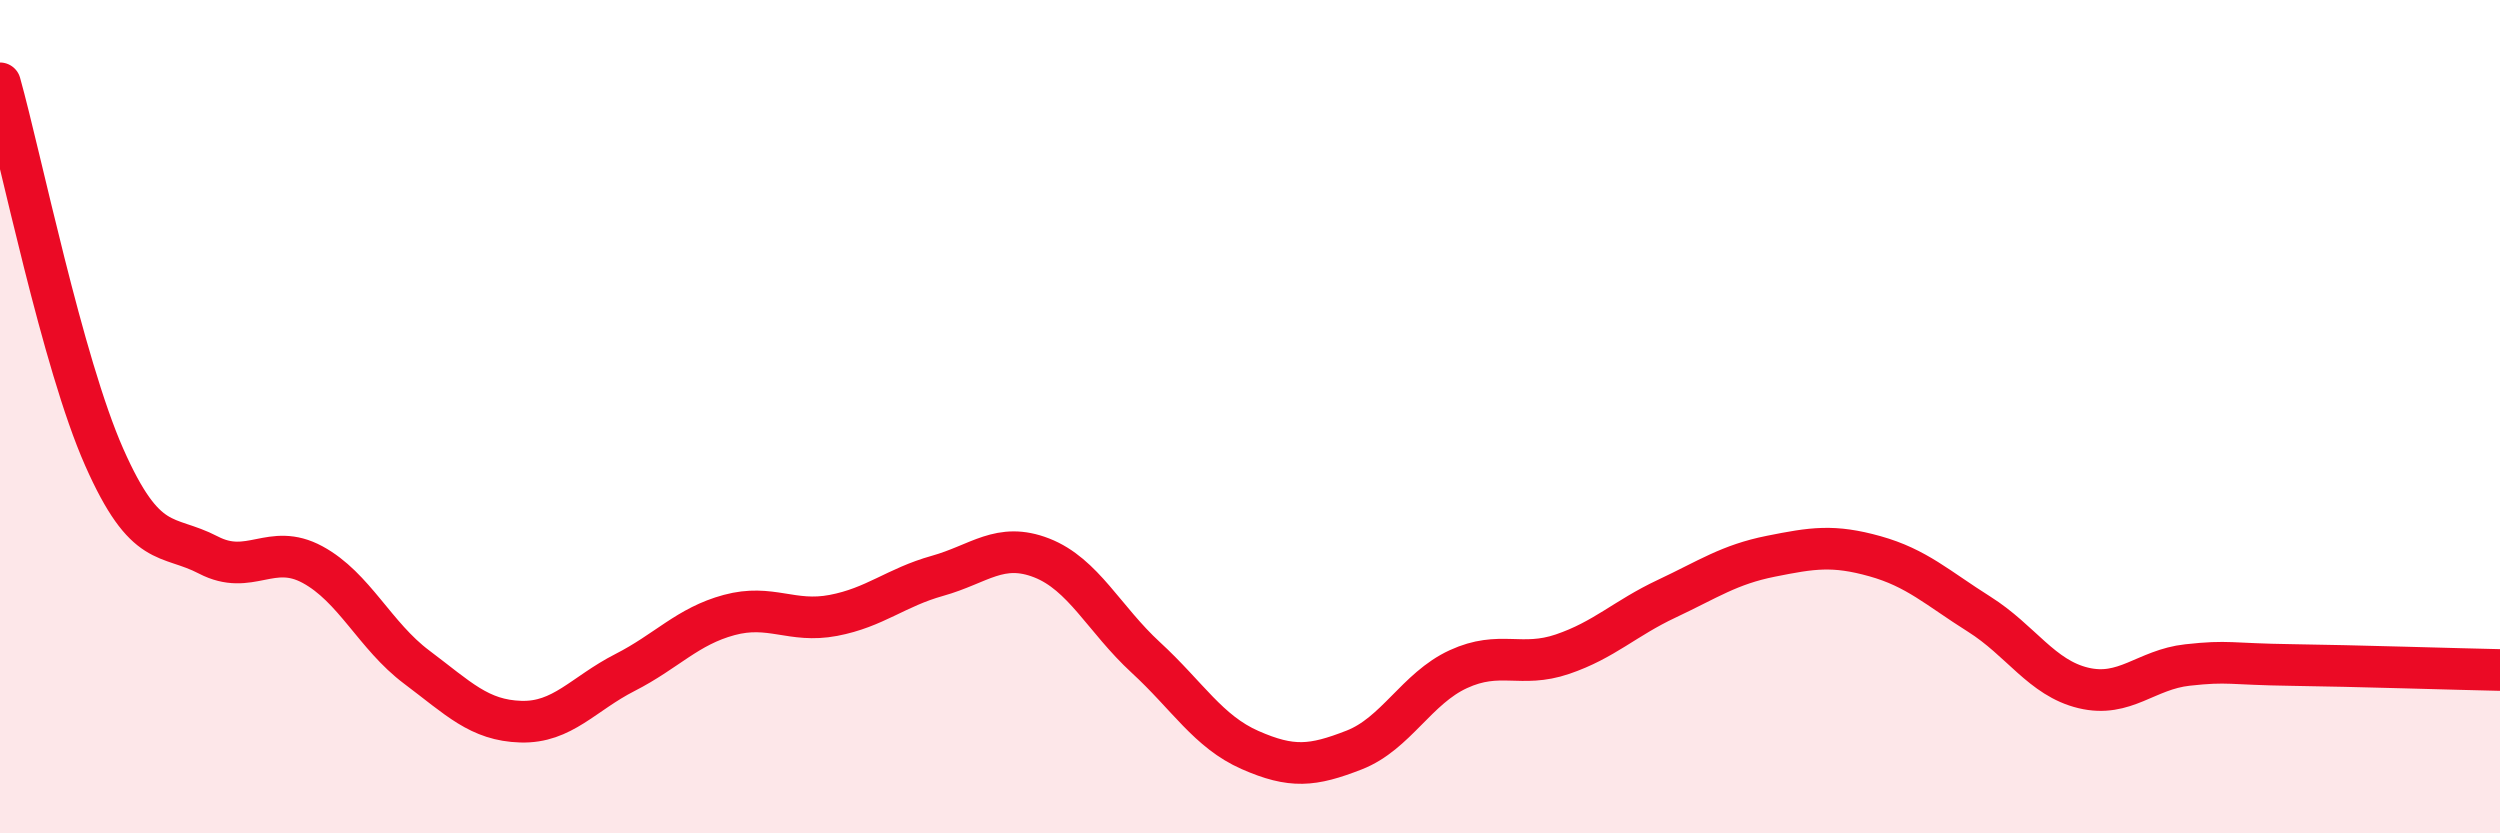 
    <svg width="60" height="20" viewBox="0 0 60 20" xmlns="http://www.w3.org/2000/svg">
      <path
        d="M 0,2 C 0.5,3.79 1.5,8.71 2.5,10.97 C 3.5,13.23 4,12.8 5,13.32 C 6,13.84 6.5,13.01 7.5,13.55 C 8.5,14.09 9,15.26 10,16.01 C 11,16.76 11.5,17.29 12.5,17.32 C 13.5,17.35 14,16.65 15,16.14 C 16,15.63 16.5,15.03 17.5,14.76 C 18.5,14.49 19,14.96 20,14.77 C 21,14.58 21.5,14.1 22.5,13.82 C 23.5,13.54 24,13 25,13.39 C 26,13.78 26.5,14.86 27.5,15.78 C 28.5,16.7 29,17.56 30,18 C 31,18.44 31.5,18.39 32.5,18 C 33.5,17.61 34,16.52 35,16.06 C 36,15.6 36.5,16.04 37.5,15.7 C 38.5,15.36 39,14.84 40,14.37 C 41,13.9 41.5,13.55 42.5,13.35 C 43.5,13.15 44,13.07 45,13.35 C 46,13.63 46.5,14.11 47.5,14.74 C 48.5,15.37 49,16.27 50,16.51 C 51,16.75 51.5,16.07 52.5,15.96 C 53.5,15.85 53.5,15.94 55,15.96 C 56.5,15.98 59,16.06 60,16.08L60 20L0 20Z"
        fill="#EB0A25"
        opacity="0.1"
        stroke-linecap="round"
        stroke-linejoin="round"
      />
      <path
        d="M 0,2 C 0.5,3.79 1.5,8.71 2.5,10.97 C 3.5,13.23 4,12.8 5,13.32 C 6,13.84 6.5,13.01 7.5,13.55 C 8.5,14.09 9,15.26 10,16.01 C 11,16.76 11.5,17.29 12.5,17.32 C 13.5,17.35 14,16.65 15,16.14 C 16,15.63 16.5,15.03 17.5,14.76 C 18.5,14.49 19,14.96 20,14.77 C 21,14.58 21.5,14.1 22.5,13.82 C 23.5,13.54 24,13 25,13.39 C 26,13.78 26.5,14.86 27.5,15.78 C 28.5,16.7 29,17.56 30,18 C 31,18.44 31.5,18.39 32.5,18 C 33.5,17.61 34,16.52 35,16.06 C 36,15.6 36.5,16.04 37.5,15.7 C 38.5,15.36 39,14.84 40,14.37 C 41,13.9 41.5,13.55 42.5,13.35 C 43.5,13.15 44,13.07 45,13.35 C 46,13.63 46.5,14.11 47.5,14.74 C 48.5,15.37 49,16.27 50,16.51 C 51,16.75 51.5,16.07 52.5,15.96 C 53.5,15.85 53.5,15.94 55,15.96 C 56.5,15.98 59,16.06 60,16.08"
        stroke="#EB0A25"
        stroke-width="1"
        fill="none"
        stroke-linecap="round"
        stroke-linejoin="round"
      />
    </svg>
  